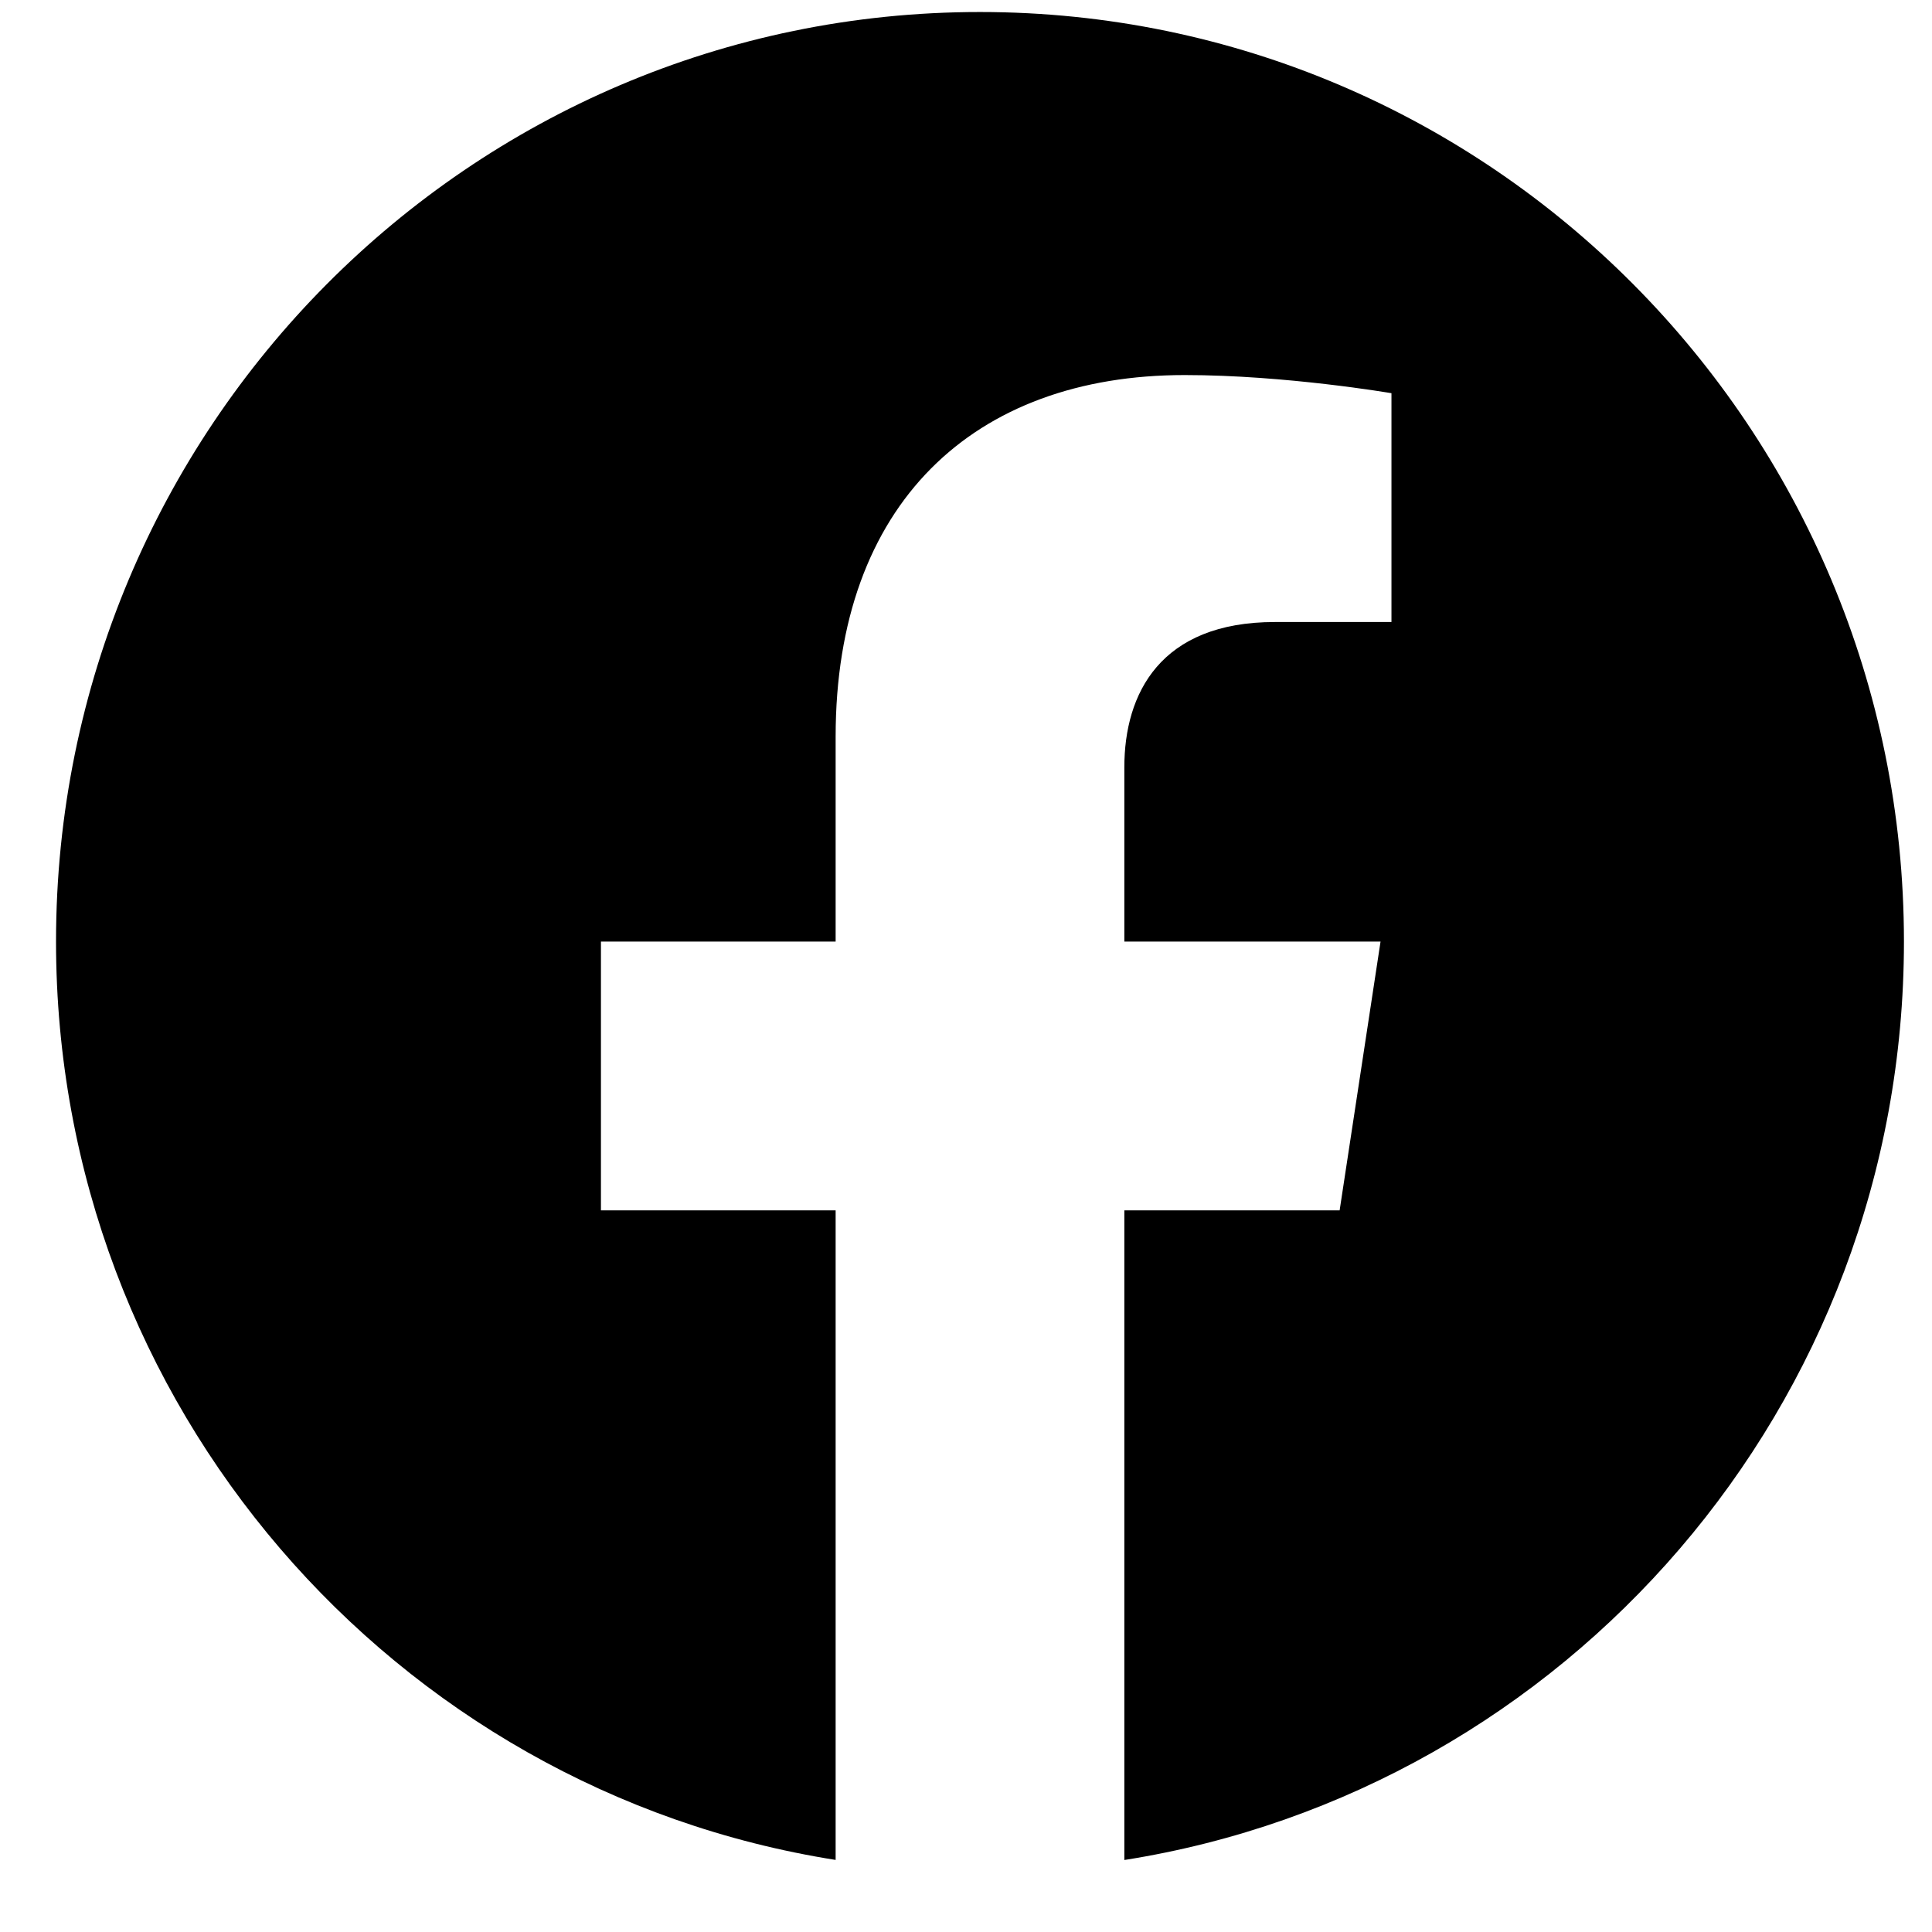 <svg xmlns="http://www.w3.org/2000/svg" width="23" height="23" viewBox="0 0 23 23" fill="none">
  <path fill-rule="evenodd" clip-rule="evenodd" d="M22.666 11.209C22.666 5.098 17.741 0.143 11.666 0.143C5.592 0.143 0.667 5.098 0.667 11.209C0.667 16.732 4.688 21.311 9.948 22.142V14.409H7.154V11.209H9.948V8.771C9.948 5.998 11.59 4.465 14.103 4.465C15.306 4.465 16.565 4.681 16.565 4.681V7.405H15.178C13.812 7.405 13.385 8.258 13.385 9.134V11.209H16.435L15.948 14.409H13.385V22.143C18.645 21.312 22.666 16.734 22.666 11.209Z" fill="black"/>
</svg>